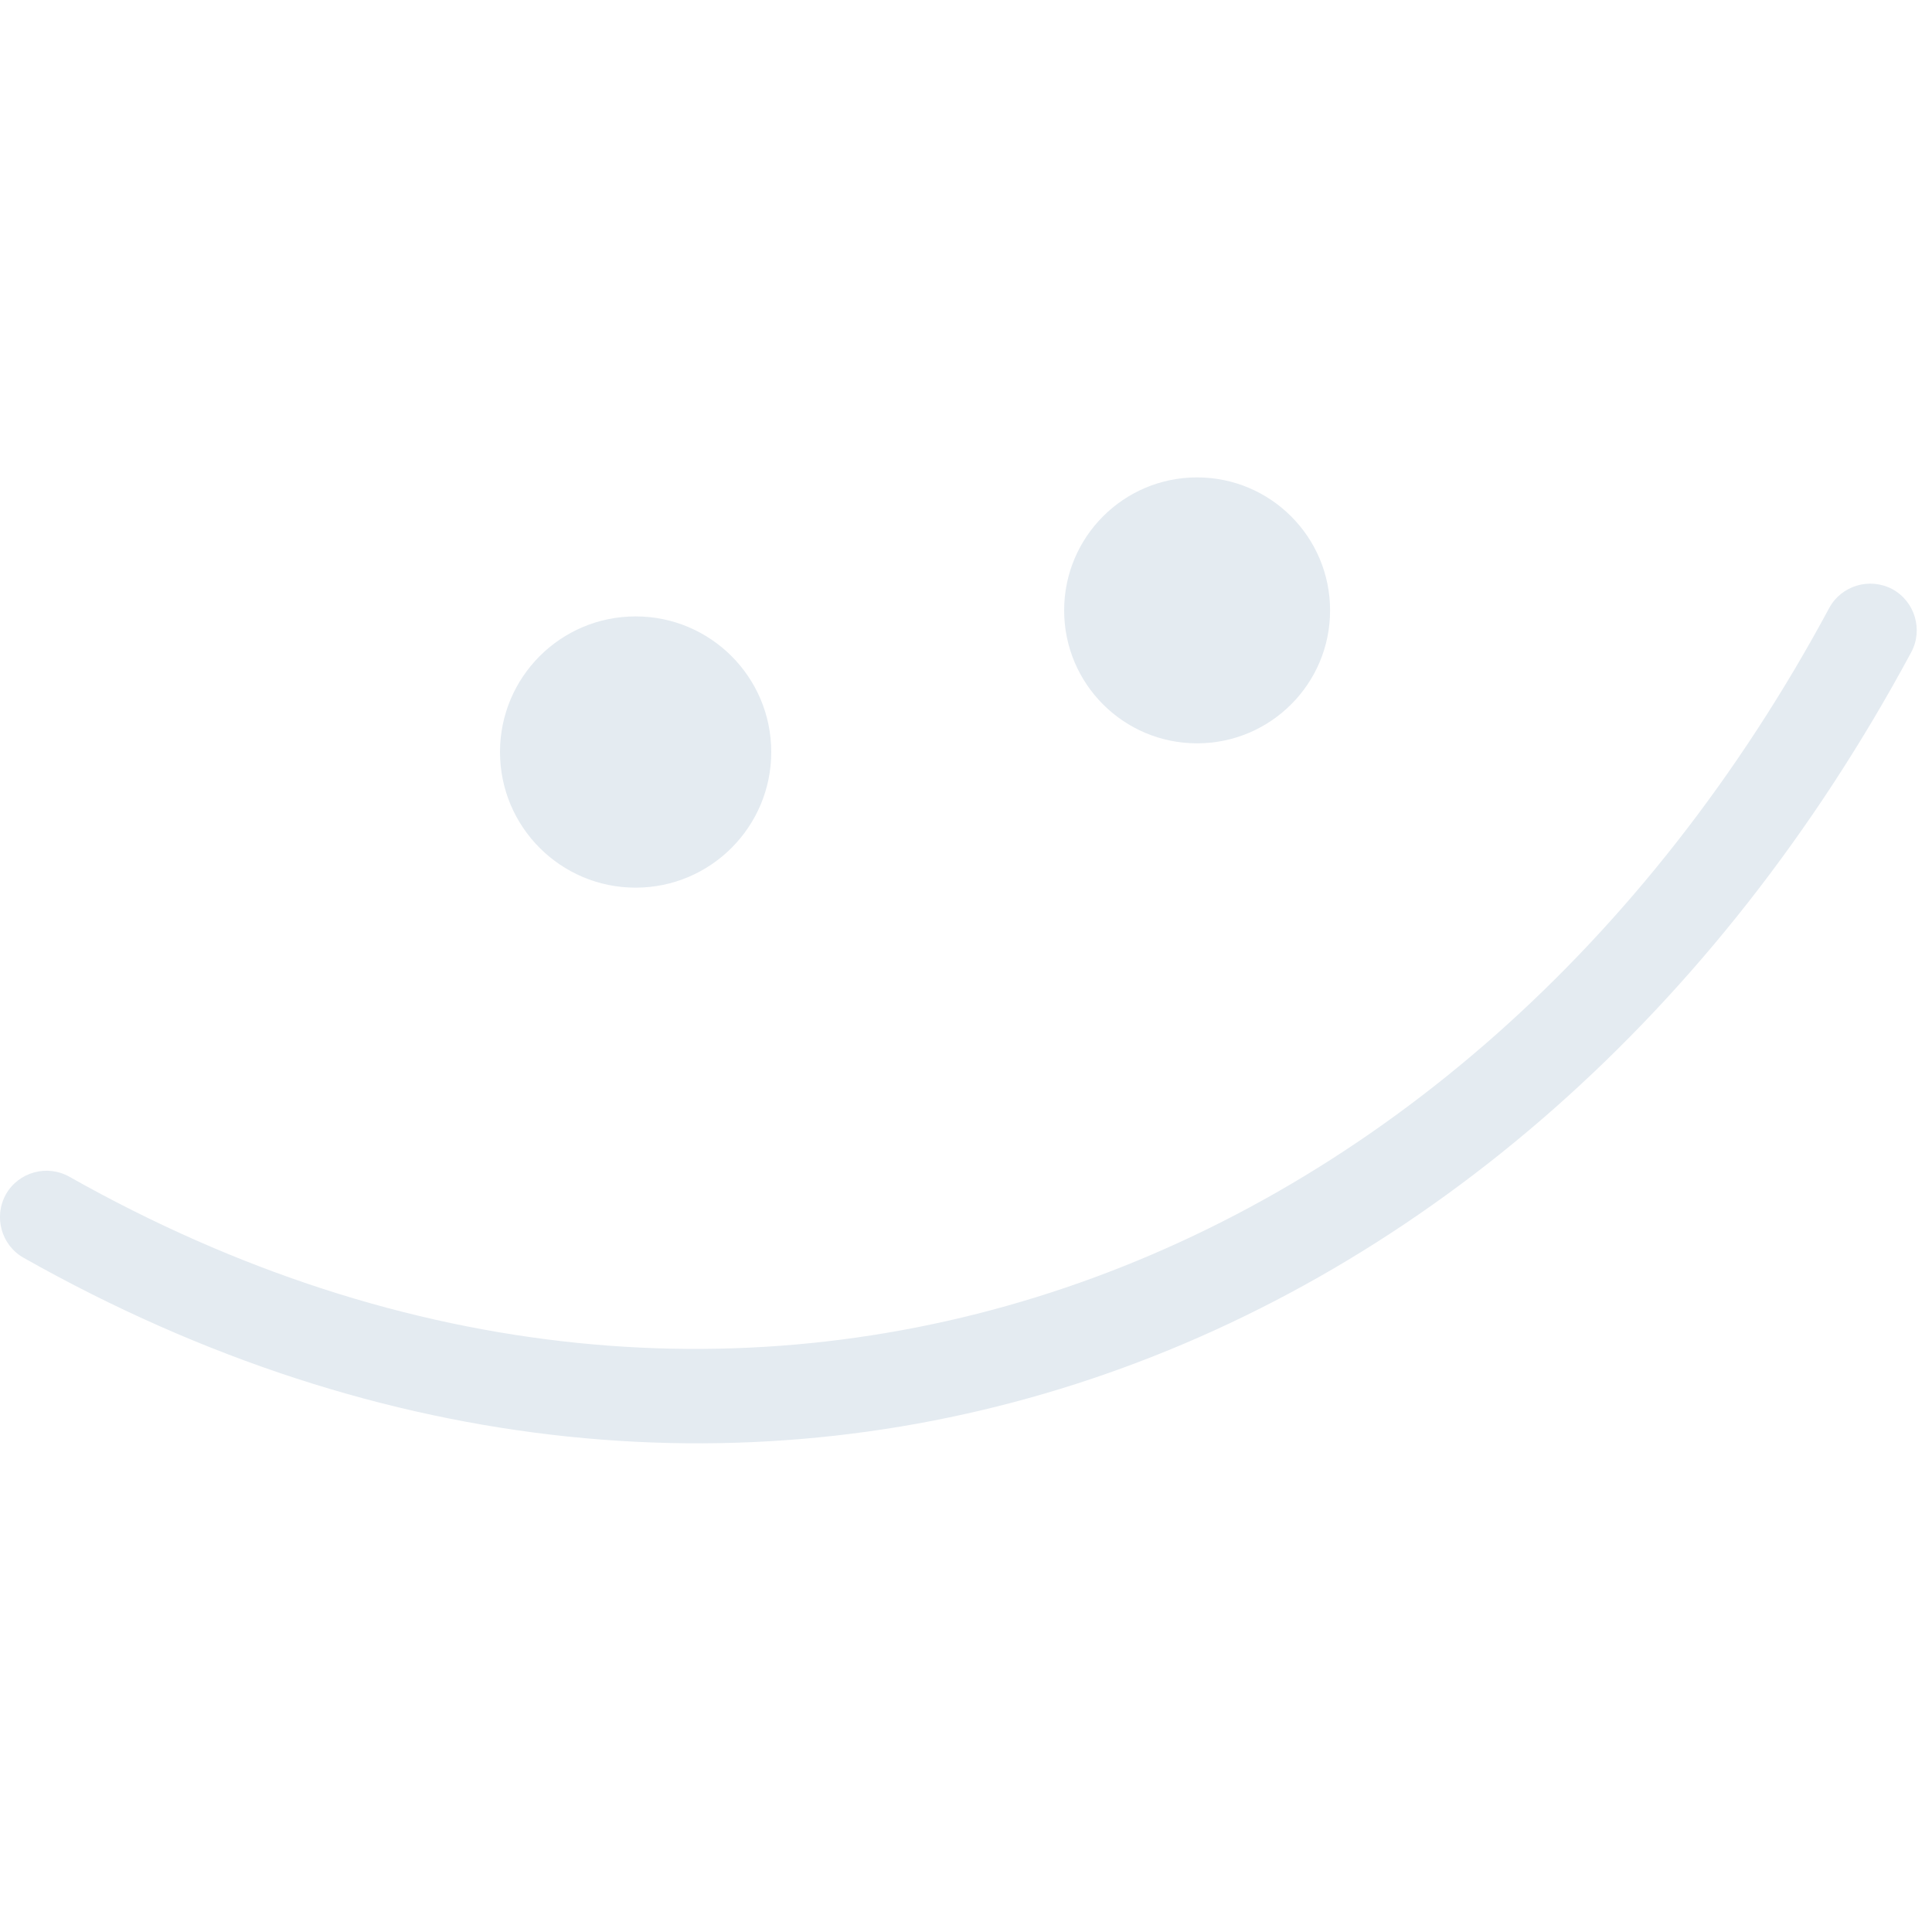 <svg width="20" height="20" viewBox="0 0 20 20" fill="none" xmlns="http://www.w3.org/2000/svg">
<path fill-rule="evenodd" clip-rule="evenodd" d="M18.936 6.294C15.182 13.274 7.684 16.112 0.719 12.182C0.487 12.051 0.193 12.133 0.062 12.362C-0.069 12.595 0.013 12.89 0.245 13.021C7.71 17.236 15.761 14.231 19.785 6.752C19.91 6.519 19.823 6.225 19.588 6.098C19.354 5.975 19.062 6.061 18.936 6.294Z" fill="#E4EBF1"/>
<path d="M6.58 9.189C7.355 9.189 7.984 8.56 7.984 7.785C7.984 7.009 7.355 6.381 6.58 6.381C5.804 6.381 5.176 7.009 5.176 7.785C5.176 8.56 5.804 9.189 6.58 9.189Z" fill="#E4EBF1"/>
<path d="M12.392 7.695C13.152 7.695 13.769 7.079 13.769 6.319C13.769 5.558 13.152 4.942 12.392 4.942C11.632 4.942 11.016 5.558 11.016 6.319C11.016 7.079 11.632 7.695 12.392 7.695Z" fill="#E4EBF1"/>
</svg>
